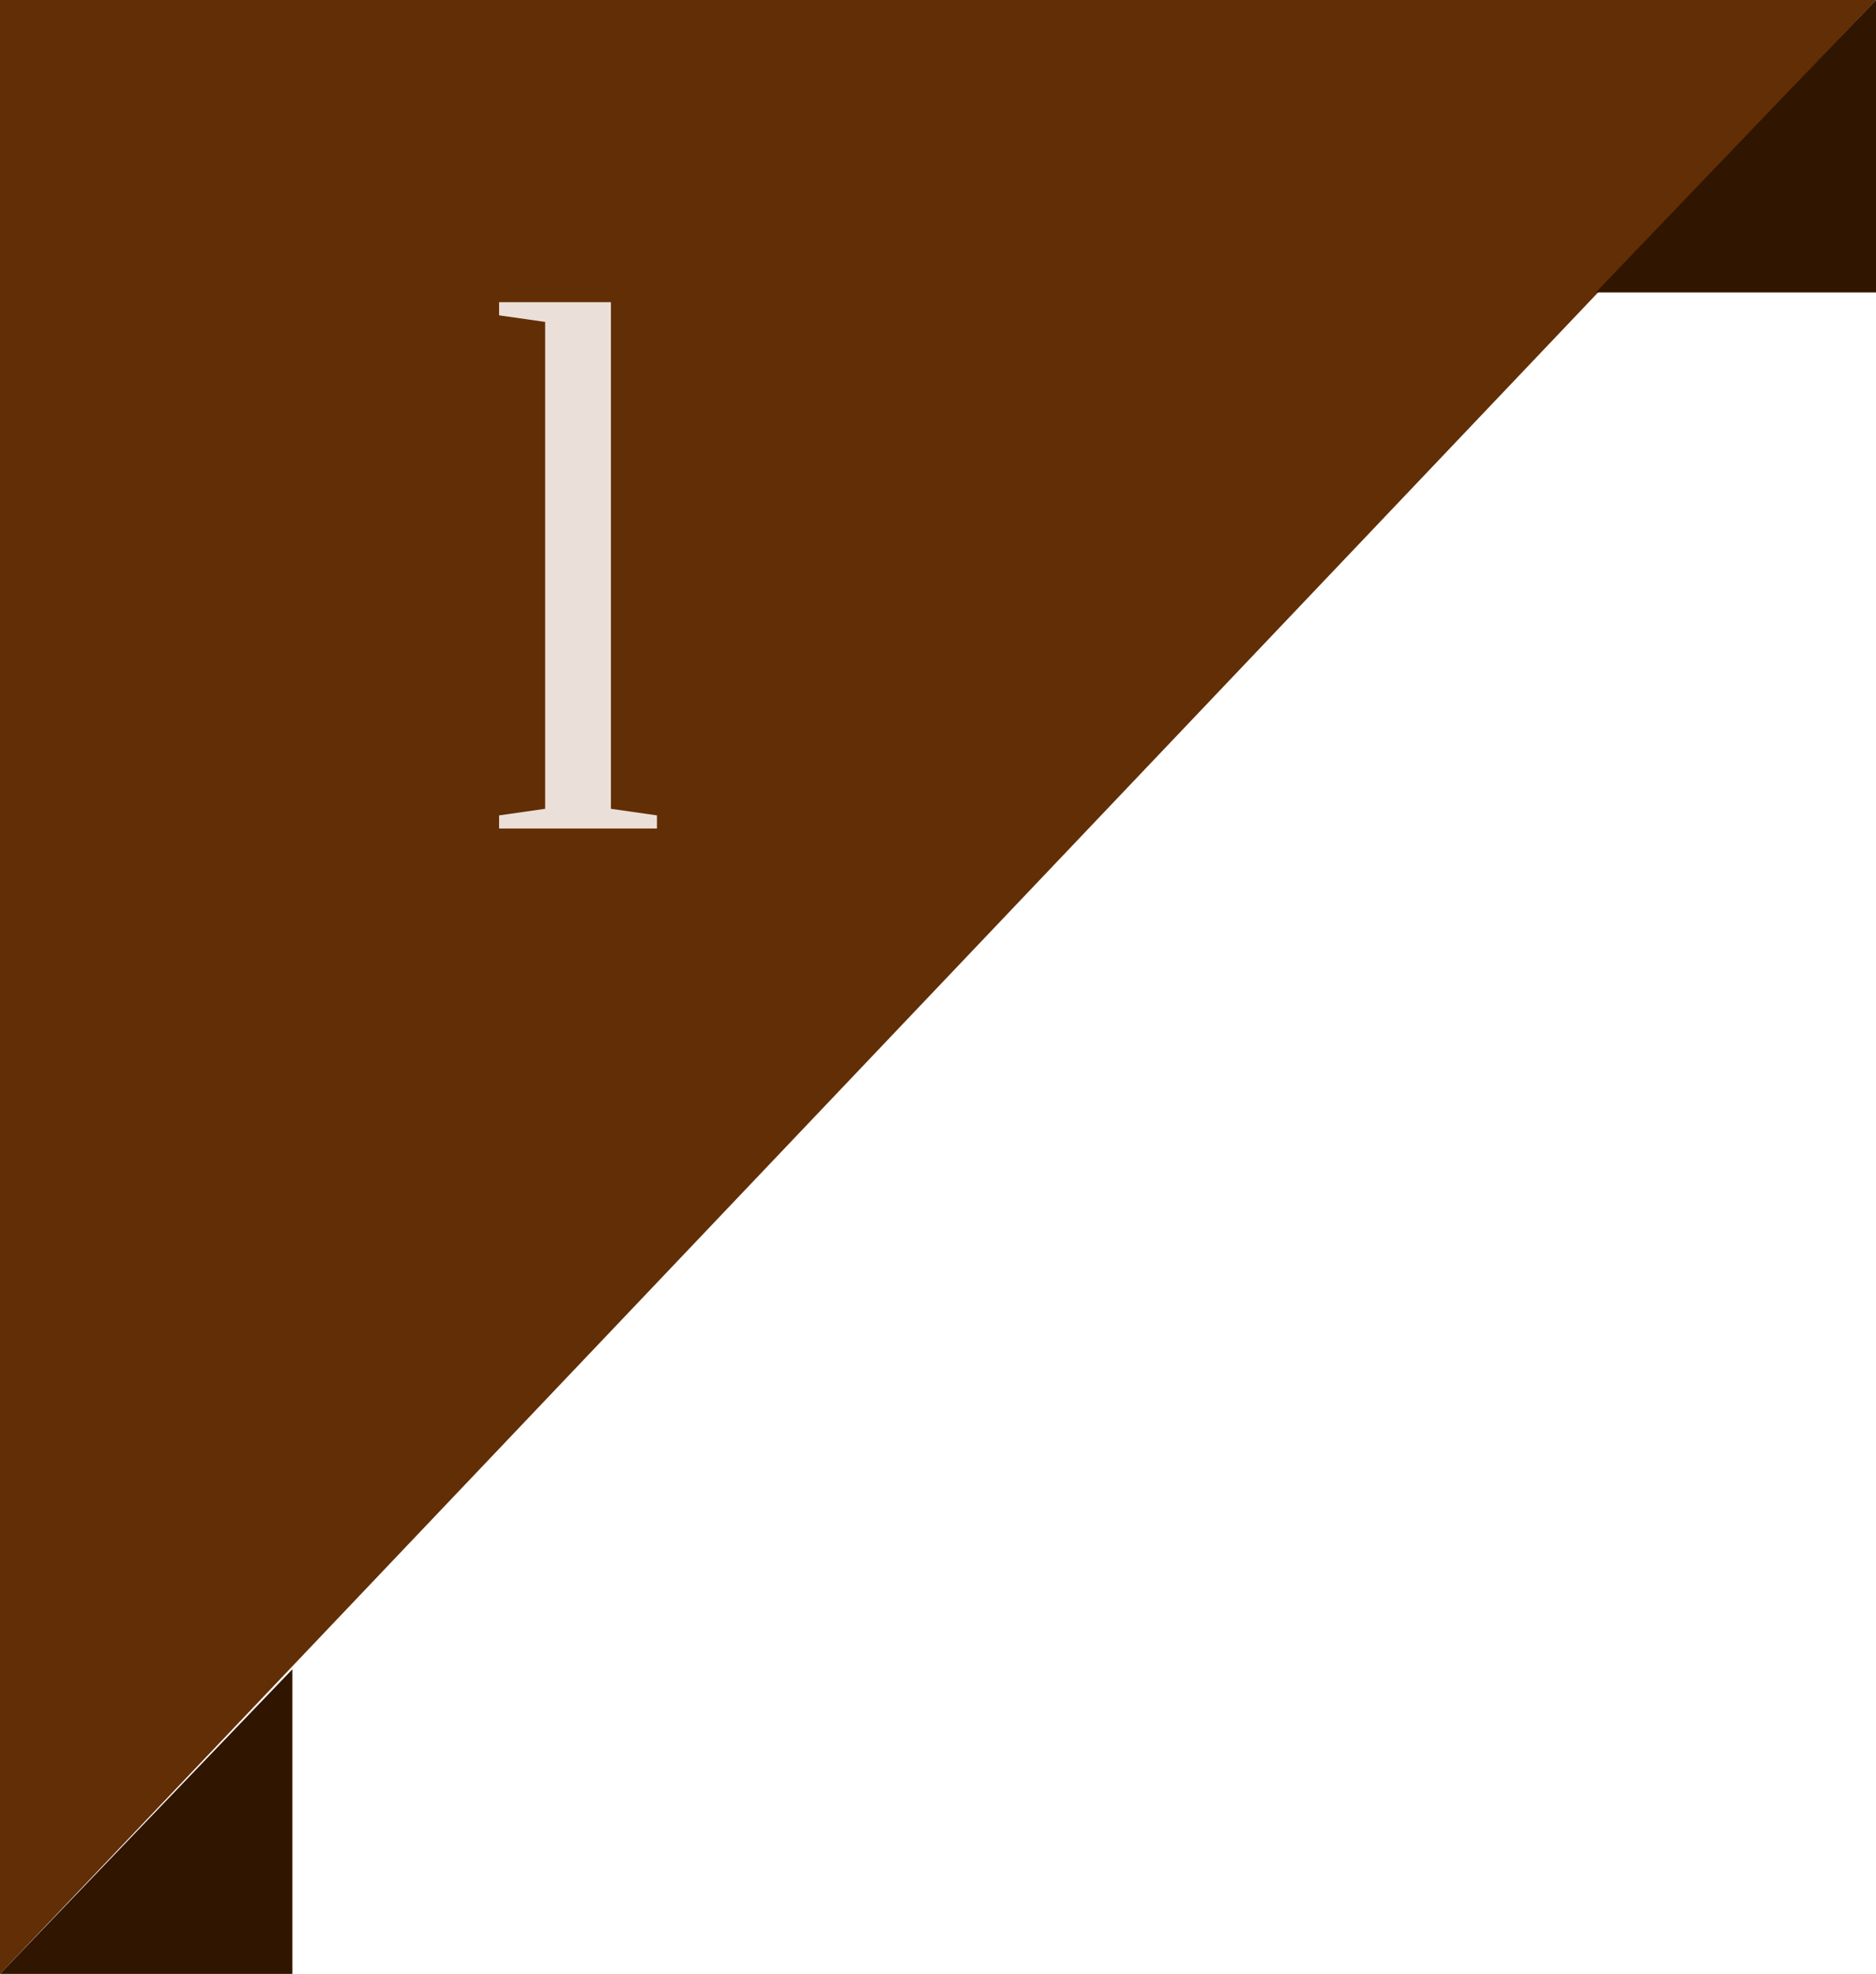 <svg width="77" height="81" fill="none" xmlns="http://www.w3.org/2000/svg"><path d="M0 0v81L77 0H0z" fill="#622E05"/><path d="M77 12V0L65.5 12H77zM12 81V68.5L0 81h12z" fill="#301500"/><path d="M20.485 34v-.54l1.89-.27V13.21l-1.89-.27v-.54h4.59v20.79l1.89.27V34h-6.48z" fill="#EBE0D9"/></svg>